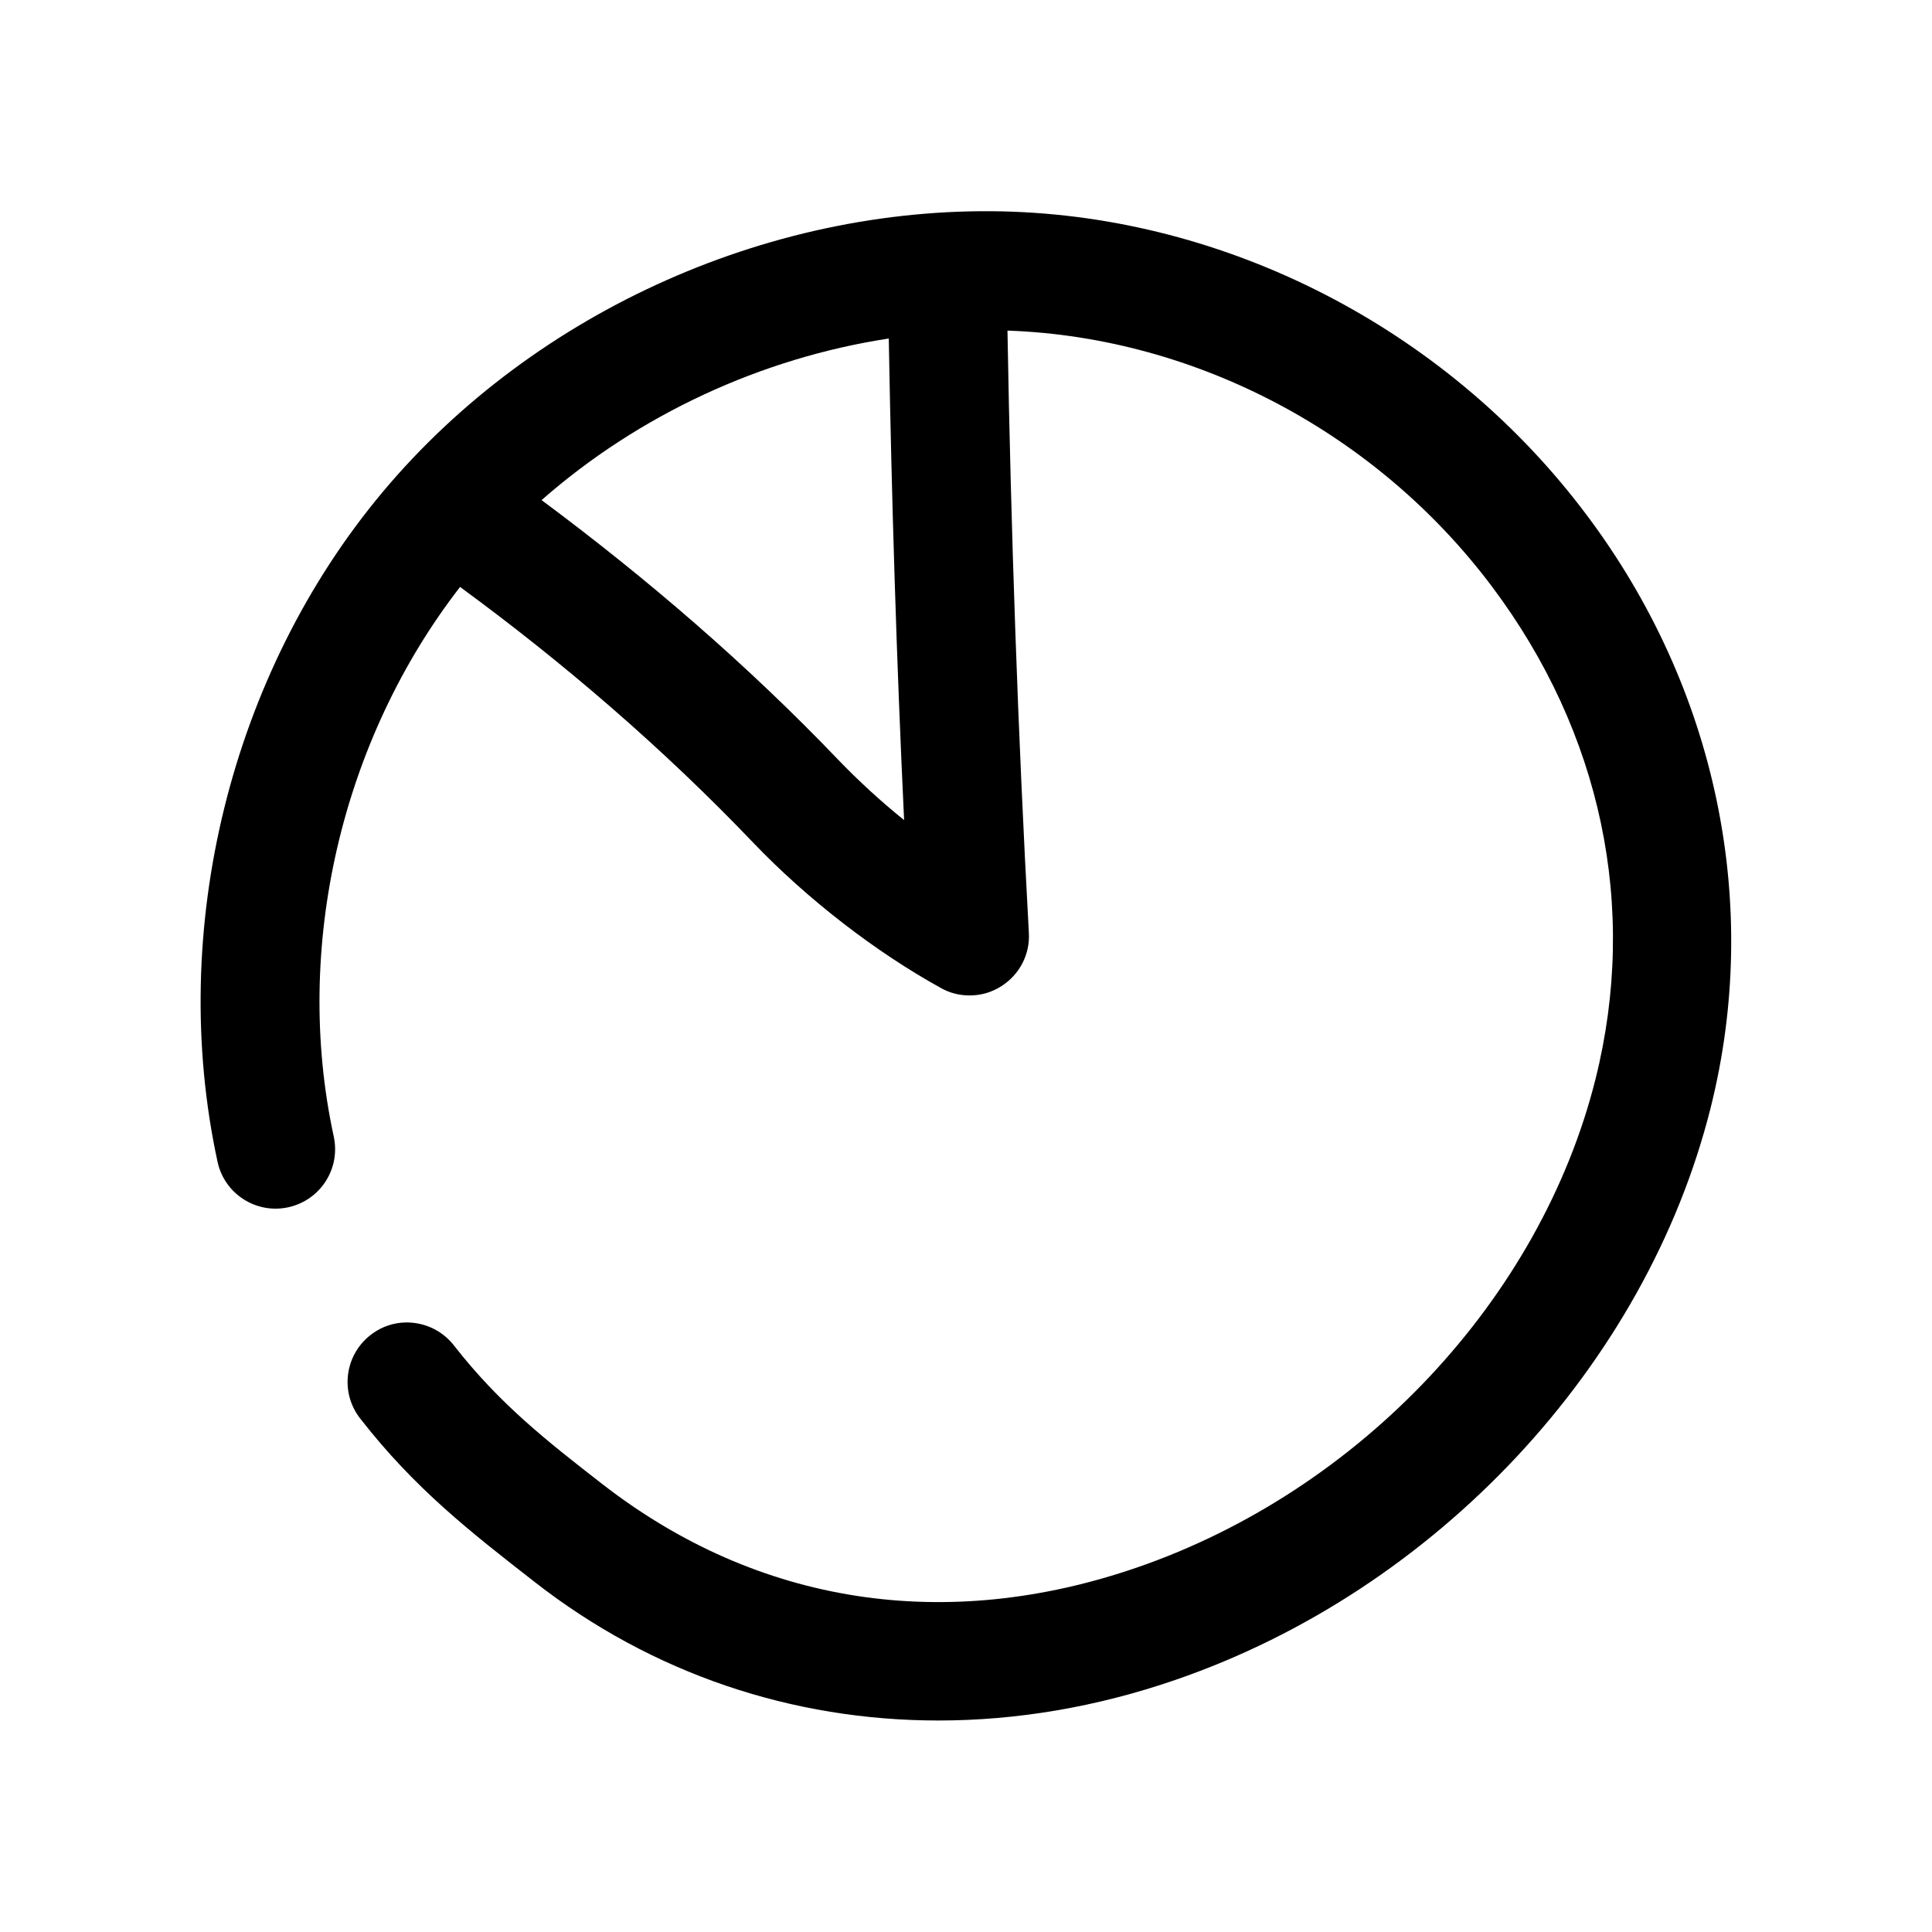 <?xml version="1.0" encoding="UTF-8"?>
<!-- Uploaded to: ICON Repo, www.iconrepo.com, Generator: ICON Repo Mixer Tools -->
<svg fill="#000000" width="800px" height="800px" version="1.1" viewBox="144 144 512 512" xmlns="http://www.w3.org/2000/svg">
 <path d="m412.72 200.11c-63.008-2.394-126.86 26.039-167.23 74.184-40.367 48.145-57.152 116.19-43.832 177.62 1.828 8.469 10.234 13.887 18.734 12.027s13.887-10.203 12.059-18.734c-10.863-50.066 2.078-105.17 33.473-145.66 27.711 20.309 53.938 42.918 77.648 67.73 14.328 14.988 32.496 29.031 49.812 38.574 2.332 1.324 4.945 1.953 7.559 1.953 2.93 0 5.824-0.789 8.375-2.426 4.852-3.055 7.688-8.469 7.34-14.168-2.898-52.773-4.754-106.43-5.668-159.58 0.156 0 0.348-0.031 0.504 0 49.656 1.891 97.457 27.238 127.88 67.793 29.062 38.73 38.824 85.082 27.457 130.52-14.578 58.254-62.285 109.04-121.48 129.45-50.633 17.445-100.45 10.012-141.86-22.199-14.547-11.305-27.109-21.129-39.203-36.652-5.352-6.832-15.273-8.125-22.105-2.738-6.863 5.352-8.094 15.242-2.738 22.105 14.484 18.609 29.191 30.039 46.32 43.391 31.078 24.246 68.203 36.652 106.93 36.652 20.719 0 41.941-3.559 62.914-10.801 68.992-23.773 124.63-83.285 141.73-151.58 13.539-53.969 1.574-111.21-32.812-157.03-35.992-48.09-92.797-78.129-151.8-80.426zm-29.125 161.22c-6.141-4.945-11.996-10.328-17.289-15.809-24.117-25.223-50.727-48.145-78.781-68.988 25.727-22.609 58.223-37.66 92.008-42.824 0.754 42.477 2.047 85.238 4.062 127.62z"/>
</svg>